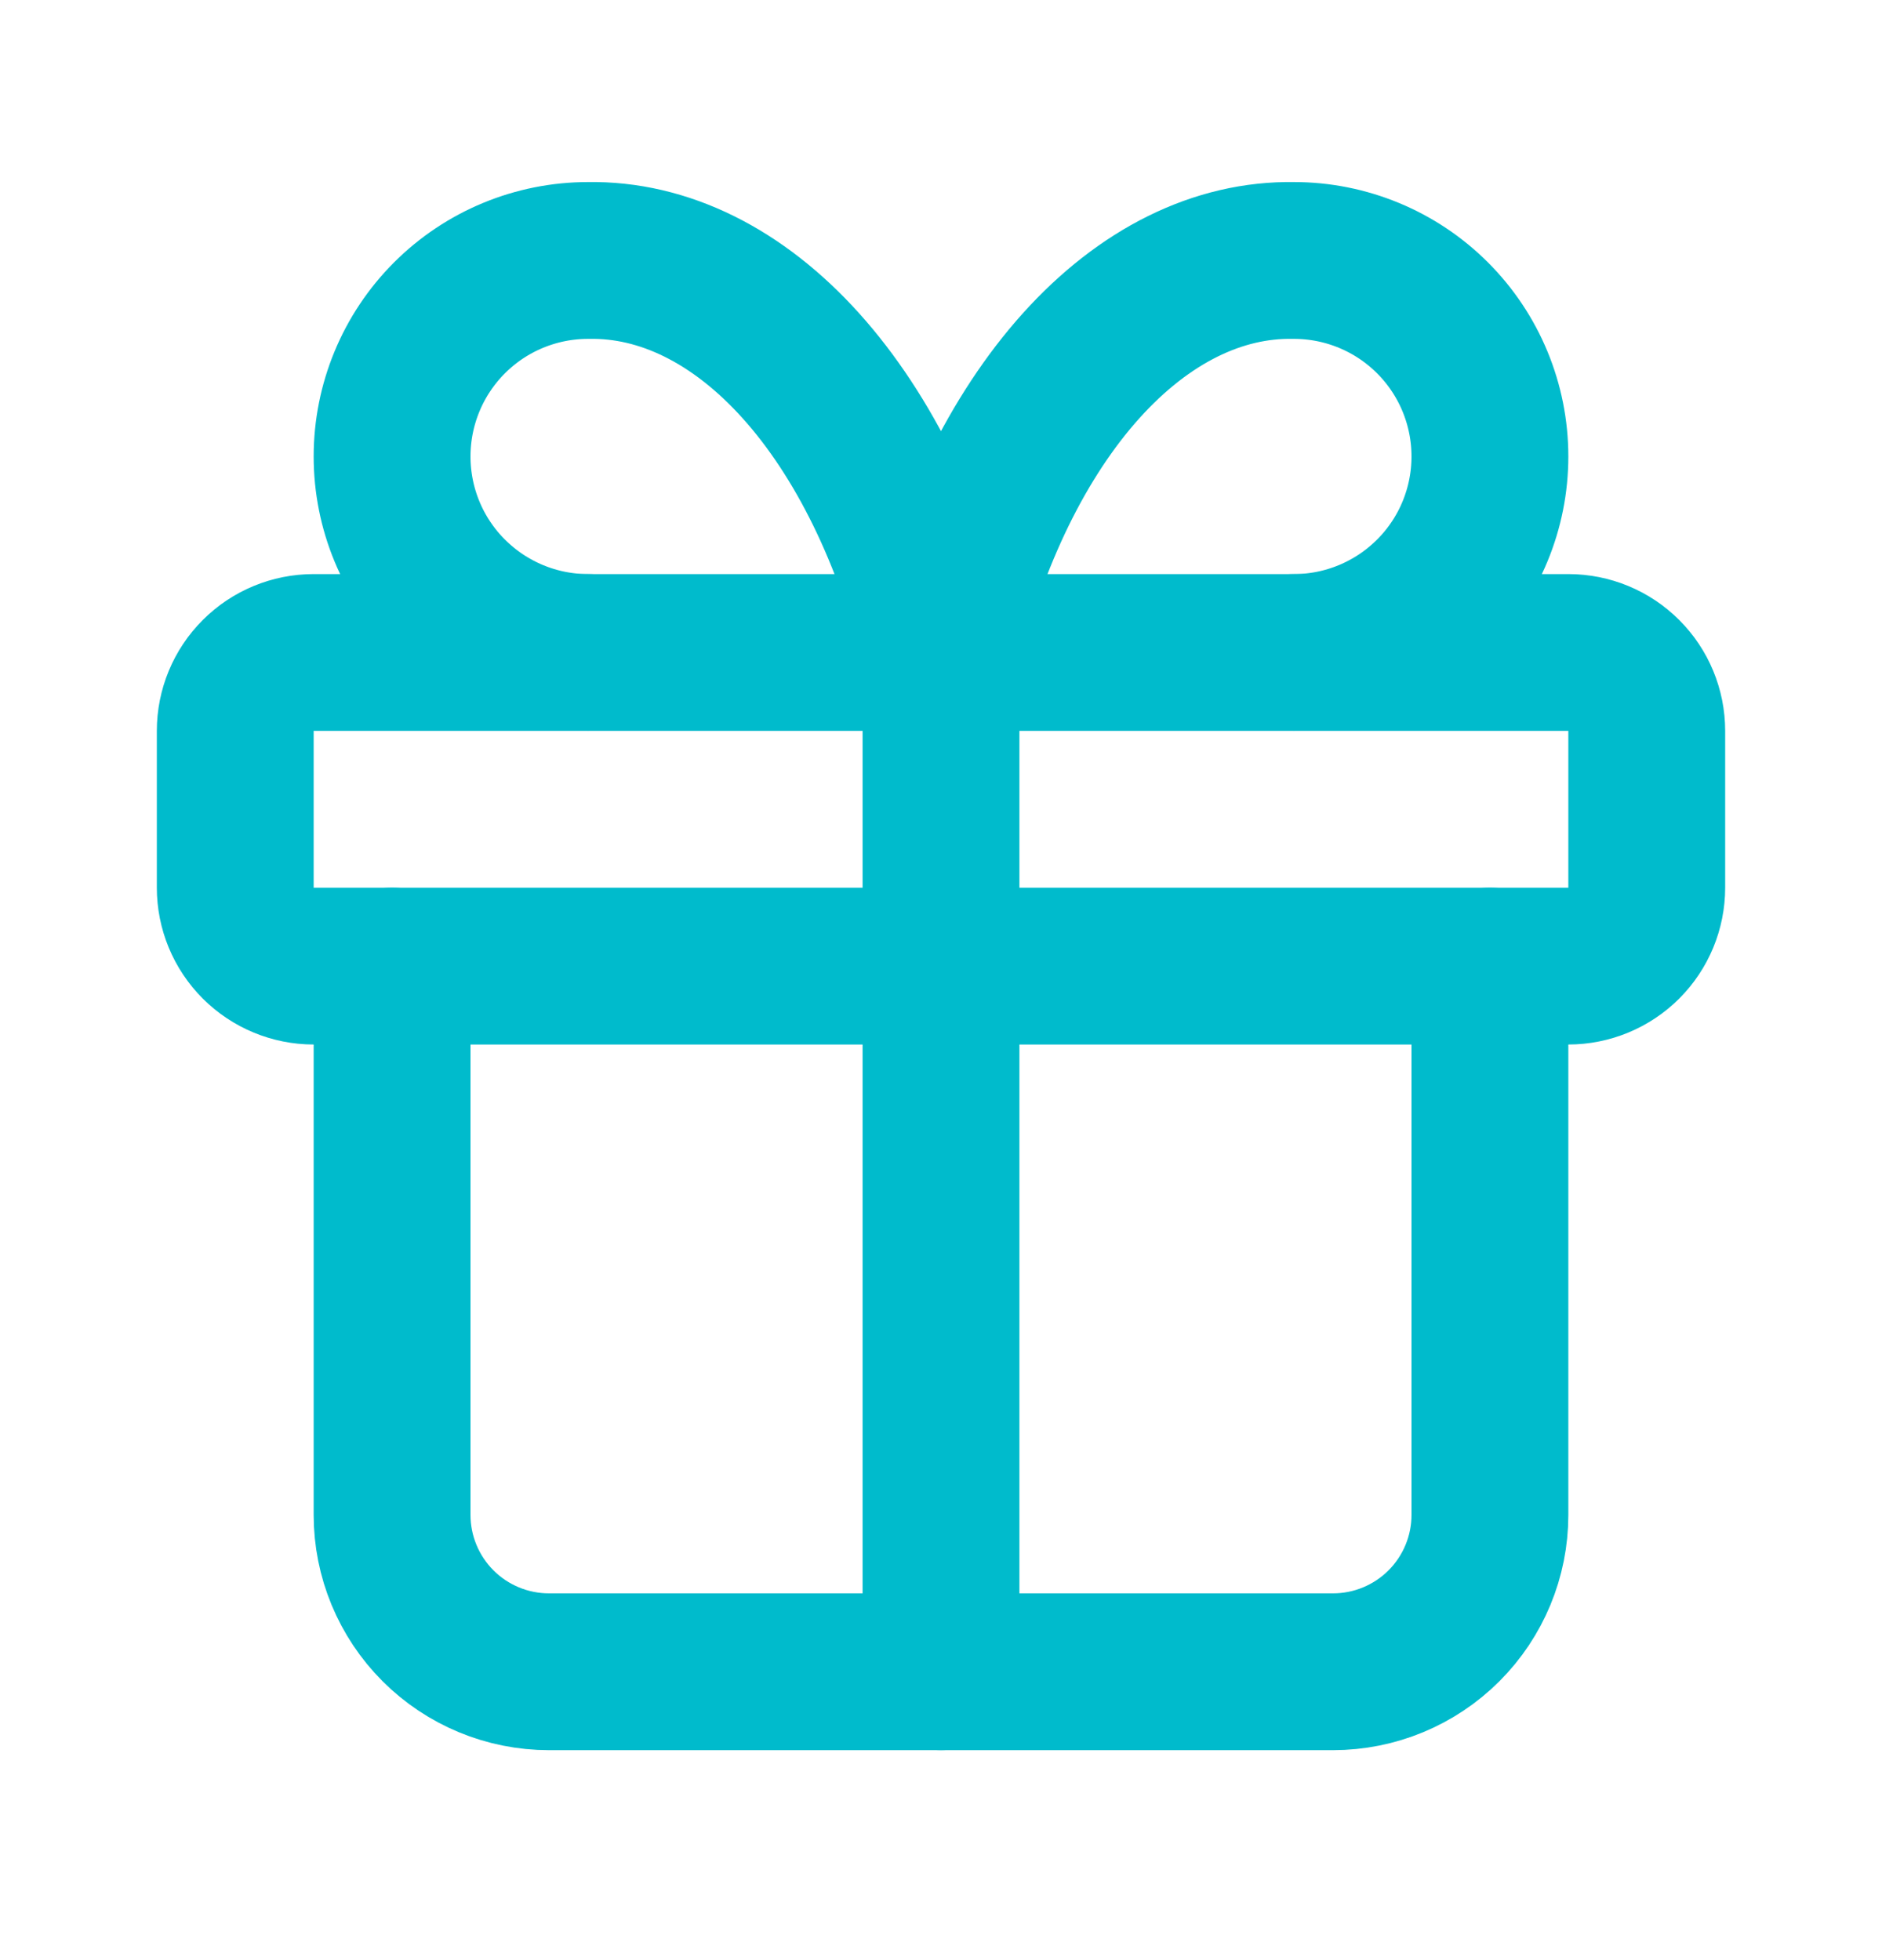 <svg width="24" height="25" viewBox="0 0 24 25" fill="none" xmlns="http://www.w3.org/2000/svg">
<path d="M12 8.322V21.322M3 9.322C3 9.057 3.105 8.802 3.293 8.615C3.48 8.427 3.735 8.322 4 8.322H20C20.265 8.322 20.52 8.427 20.707 8.615C20.895 8.802 21 9.057 21 9.322V11.322C21 11.587 20.895 11.841 20.707 12.029C20.52 12.216 20.265 12.322 20 12.322H4C3.735 12.322 3.48 12.216 3.293 12.029C3.105 11.841 3 11.587 3 11.322V9.322Z" stroke="#00BBCC" stroke-width="2" stroke-linecap="round" stroke-linejoin="round"/>
<path d="M19 12.322V19.322C19 19.852 18.789 20.361 18.414 20.736C18.039 21.111 17.53 21.322 17 21.322H7C6.47 21.322 5.961 21.111 5.586 20.736C5.211 20.361 5 19.852 5 19.322V12.322M7.5 8.322C6.837 8.322 6.201 8.058 5.732 7.589C5.263 7.121 5 6.485 5 5.822C5 5.159 5.263 4.523 5.732 4.054C6.201 3.585 6.837 3.322 7.5 3.322C8.465 3.305 9.41 3.773 10.213 4.665C11.015 5.557 11.638 6.831 12 8.322C12.362 6.831 12.985 5.557 13.787 4.665C14.59 3.773 15.535 3.305 16.5 3.322C17.163 3.322 17.799 3.585 18.268 4.054C18.737 4.523 19 5.159 19 5.822C19 6.485 18.737 7.121 18.268 7.589C17.799 8.058 17.163 8.322 16.5 8.322" stroke="#00BBCC" stroke-width="2" stroke-linecap="round" stroke-linejoin="round"/>
</svg>
